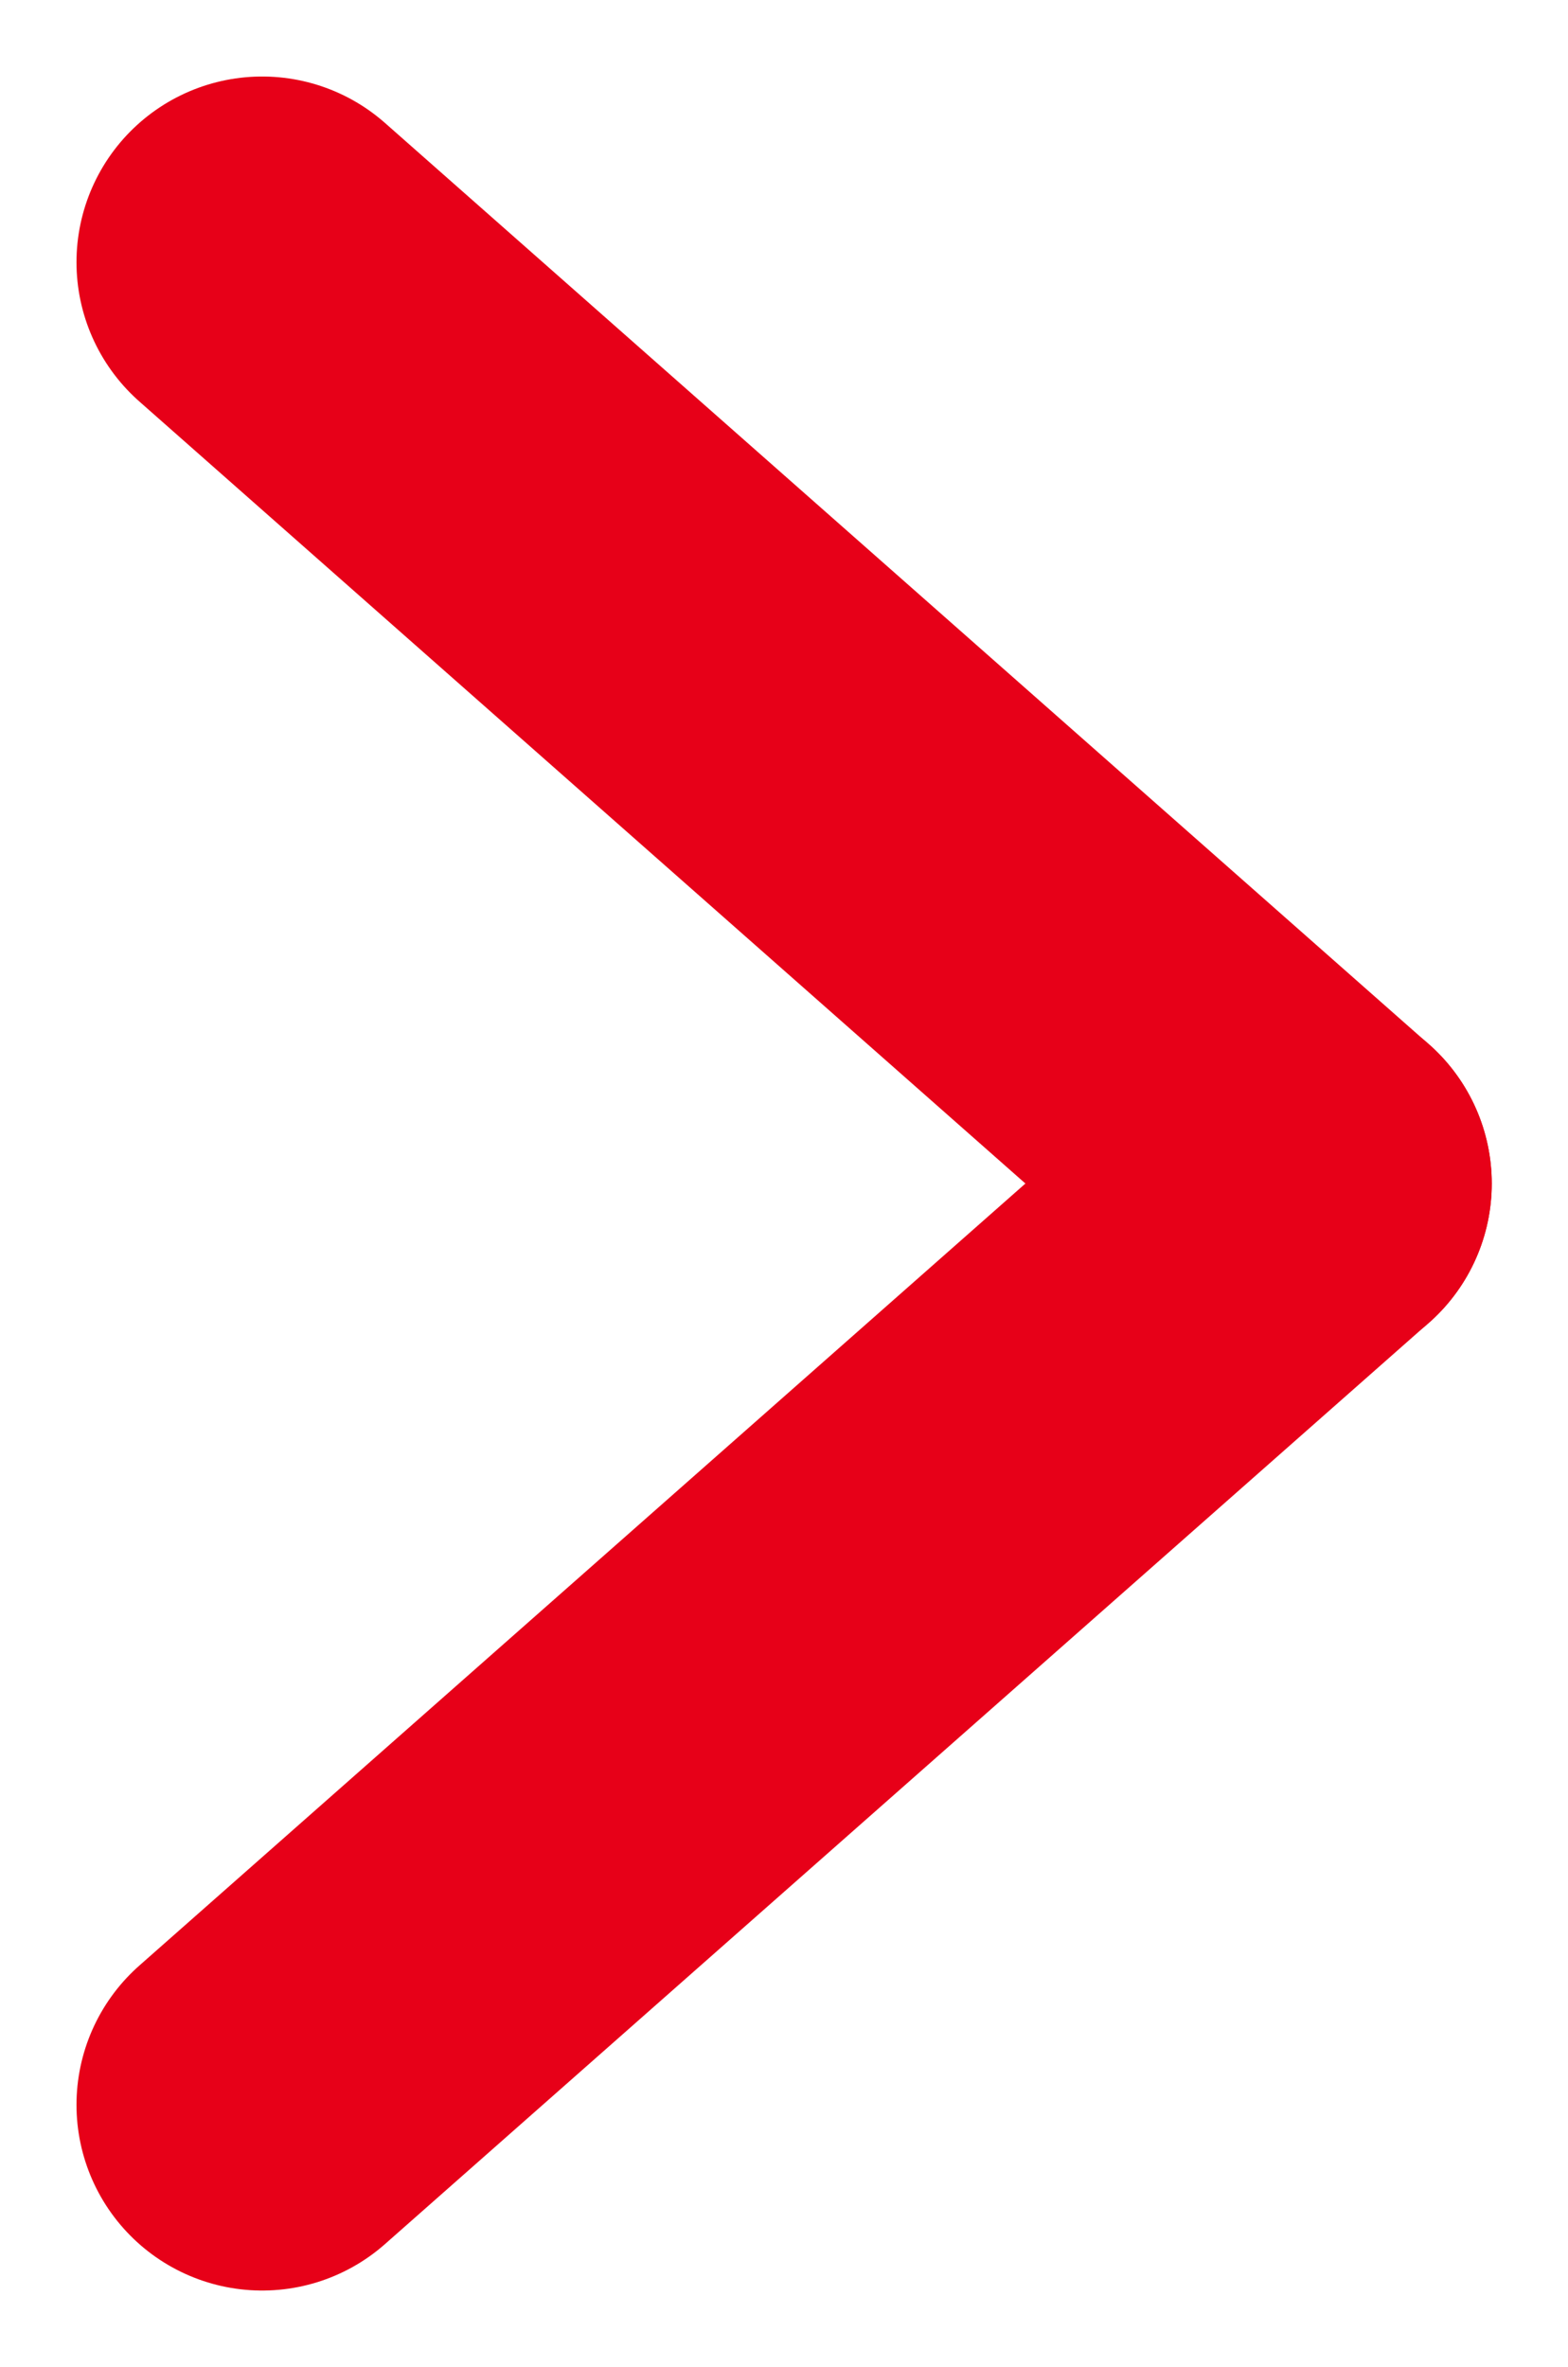 <svg xmlns="http://www.w3.org/2000/svg" width="12.668" height="19.117" viewBox="0 0 12.668 19.117"><defs><style>.a{fill:none;stroke:#e70018;stroke-linecap:round;stroke-width:3px;}</style></defs><g transform="translate(-608.734 -4704.441)"><line class="a" x2="8.434" y2="7.442" transform="translate(610.852 4706.559)"/><line class="a" y1="7.442" x2="8.434" transform="translate(610.852 4714)"/></g></svg>
